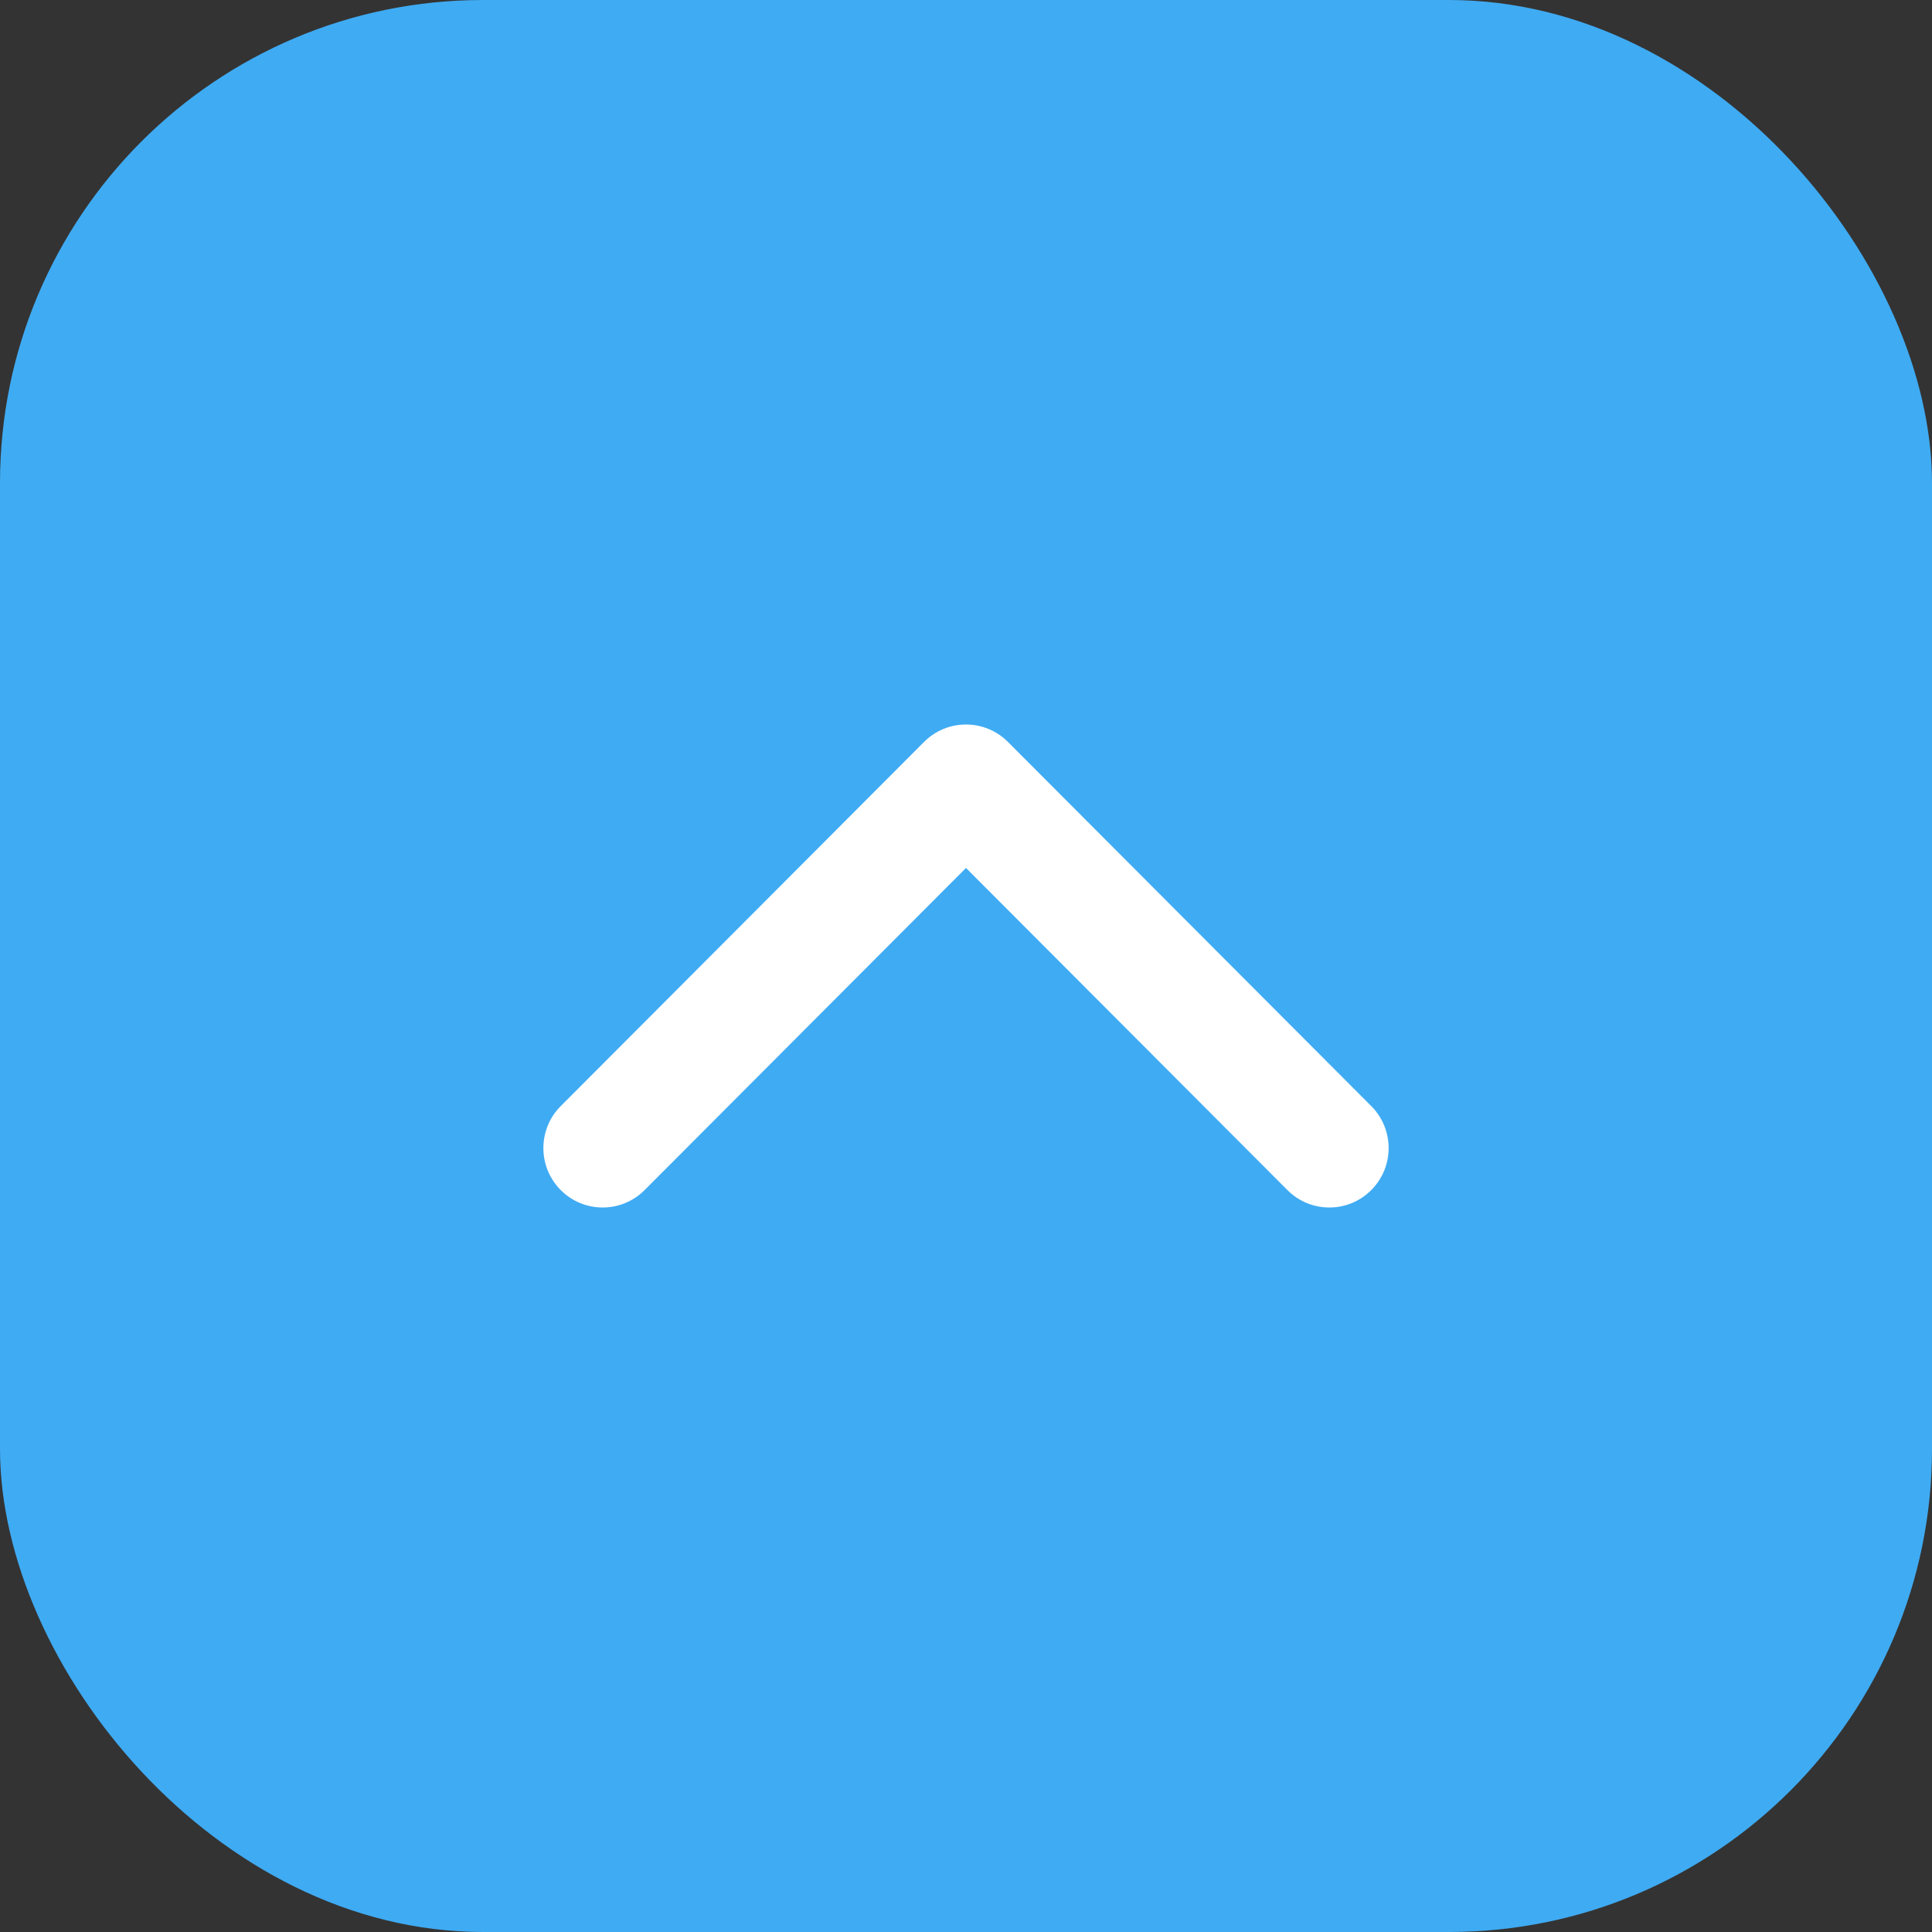 <svg width="32" height="32" viewBox="0 0 32 32" fill="none" xmlns="http://www.w3.org/2000/svg">
<rect x="0" y="0" width="32" height="32" fill="#333333" stroke="none"/>
<rect width="32" height="32" rx="8" fill="#3FABF3"/>
<path d="M9.288 19.712C9.671 20.096 10.293 20.096 10.676 19.712L16 14.376L21.324 19.712C21.707 20.096 22.329 20.096 22.712 19.712C23.096 19.327 23.096 18.704 22.712 18.32L16.694 12.288C16.311 11.904 15.689 11.904 15.306 12.288L9.288 18.32C8.904 18.704 8.904 19.327 9.288 19.712Z" fill="white"/>
</svg>
